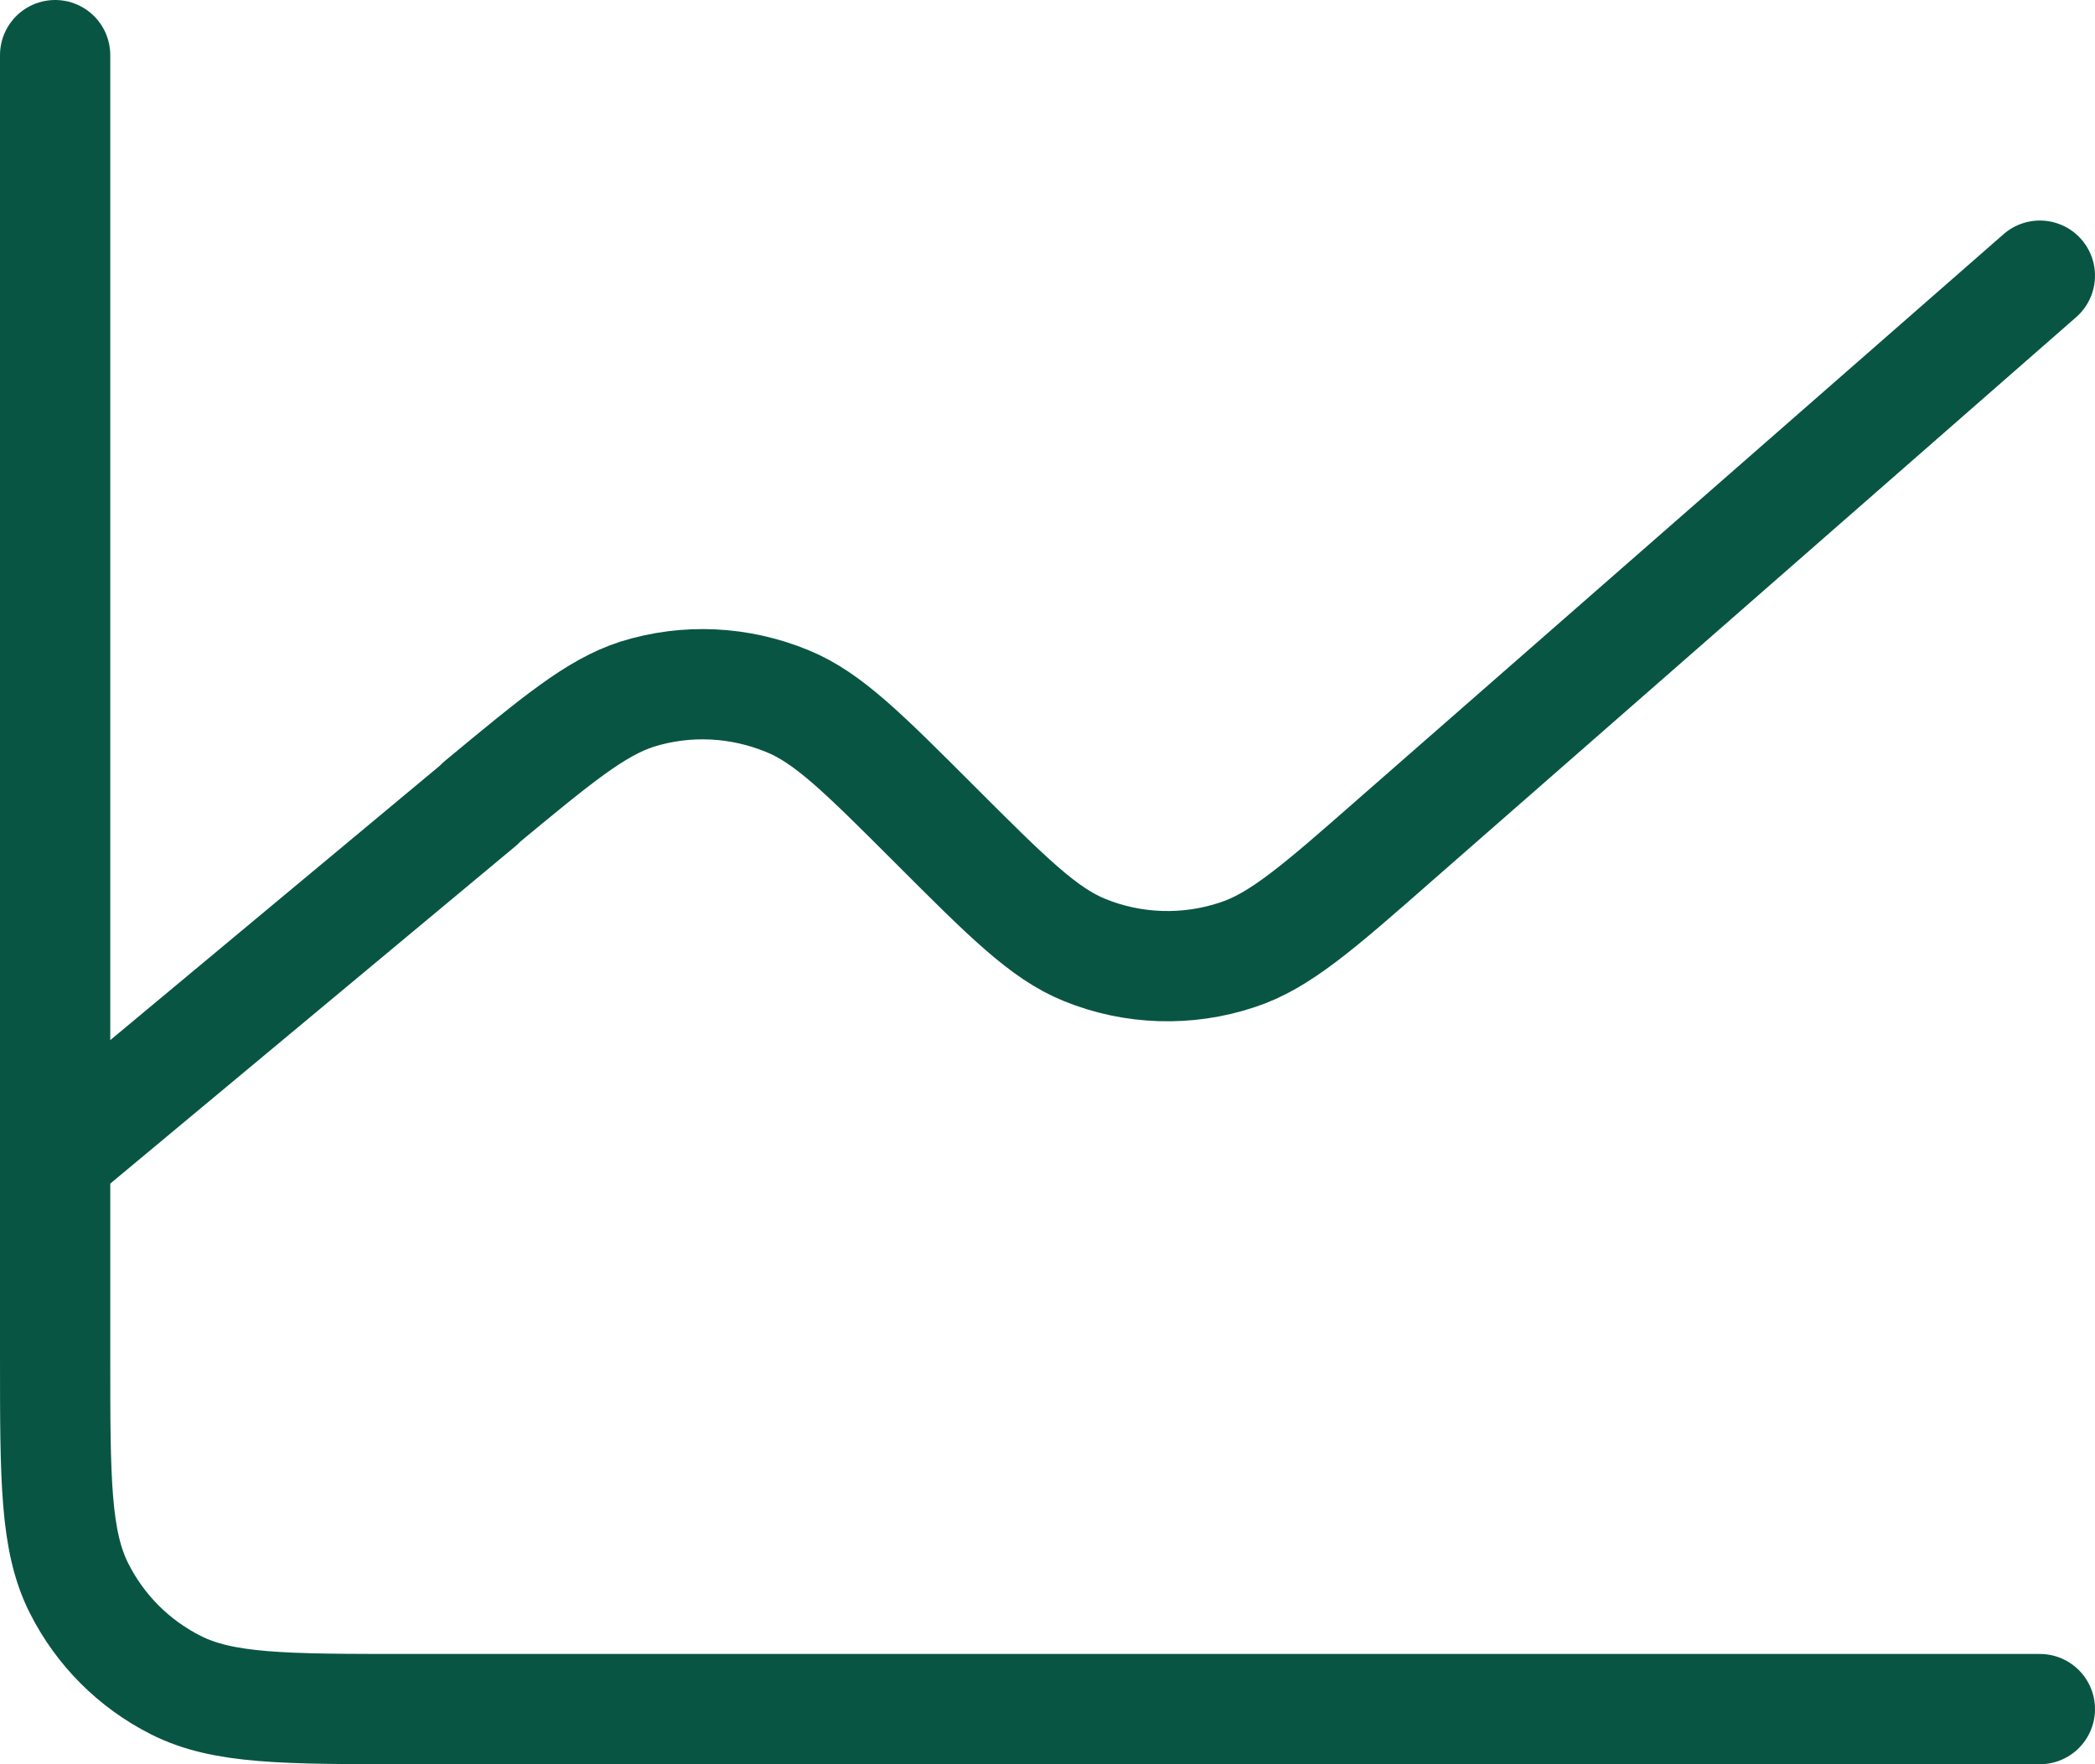 <svg viewBox="0 0 38 32" x="0" y="0" fill="none" xmlns="http://www.w3.org/2000/svg"><path id="Vector_11" d="M1,21v3.6c0,2.24 0,3.36 0.44,4.22c0.38,0.75 0.99,1.36 1.74,1.74c0.86,0.44 1.98,0.44 4.21,0.44h29.61M1,21v-20M1,21l7.71,-6.42v-0.01c1.4,-1.16 2.1,-1.74 2.85,-1.98c0.9,-0.28 1.86,-0.23 2.73,0.13c0.73,0.3 1.37,0.94 2.66,2.23l0.01,0.01c1.31,1.31 1.97,1.97 2.71,2.27c0.88,0.36 1.87,0.39 2.77,0.09c0.77,-0.25 1.47,-0.86 2.87,-2.09l11.69,-10.23" stroke="#095544" stroke-width="2" stroke-linecap="round" stroke-linejoin="round" xmlns="http://www.w3.org/2000/svg"/></svg>